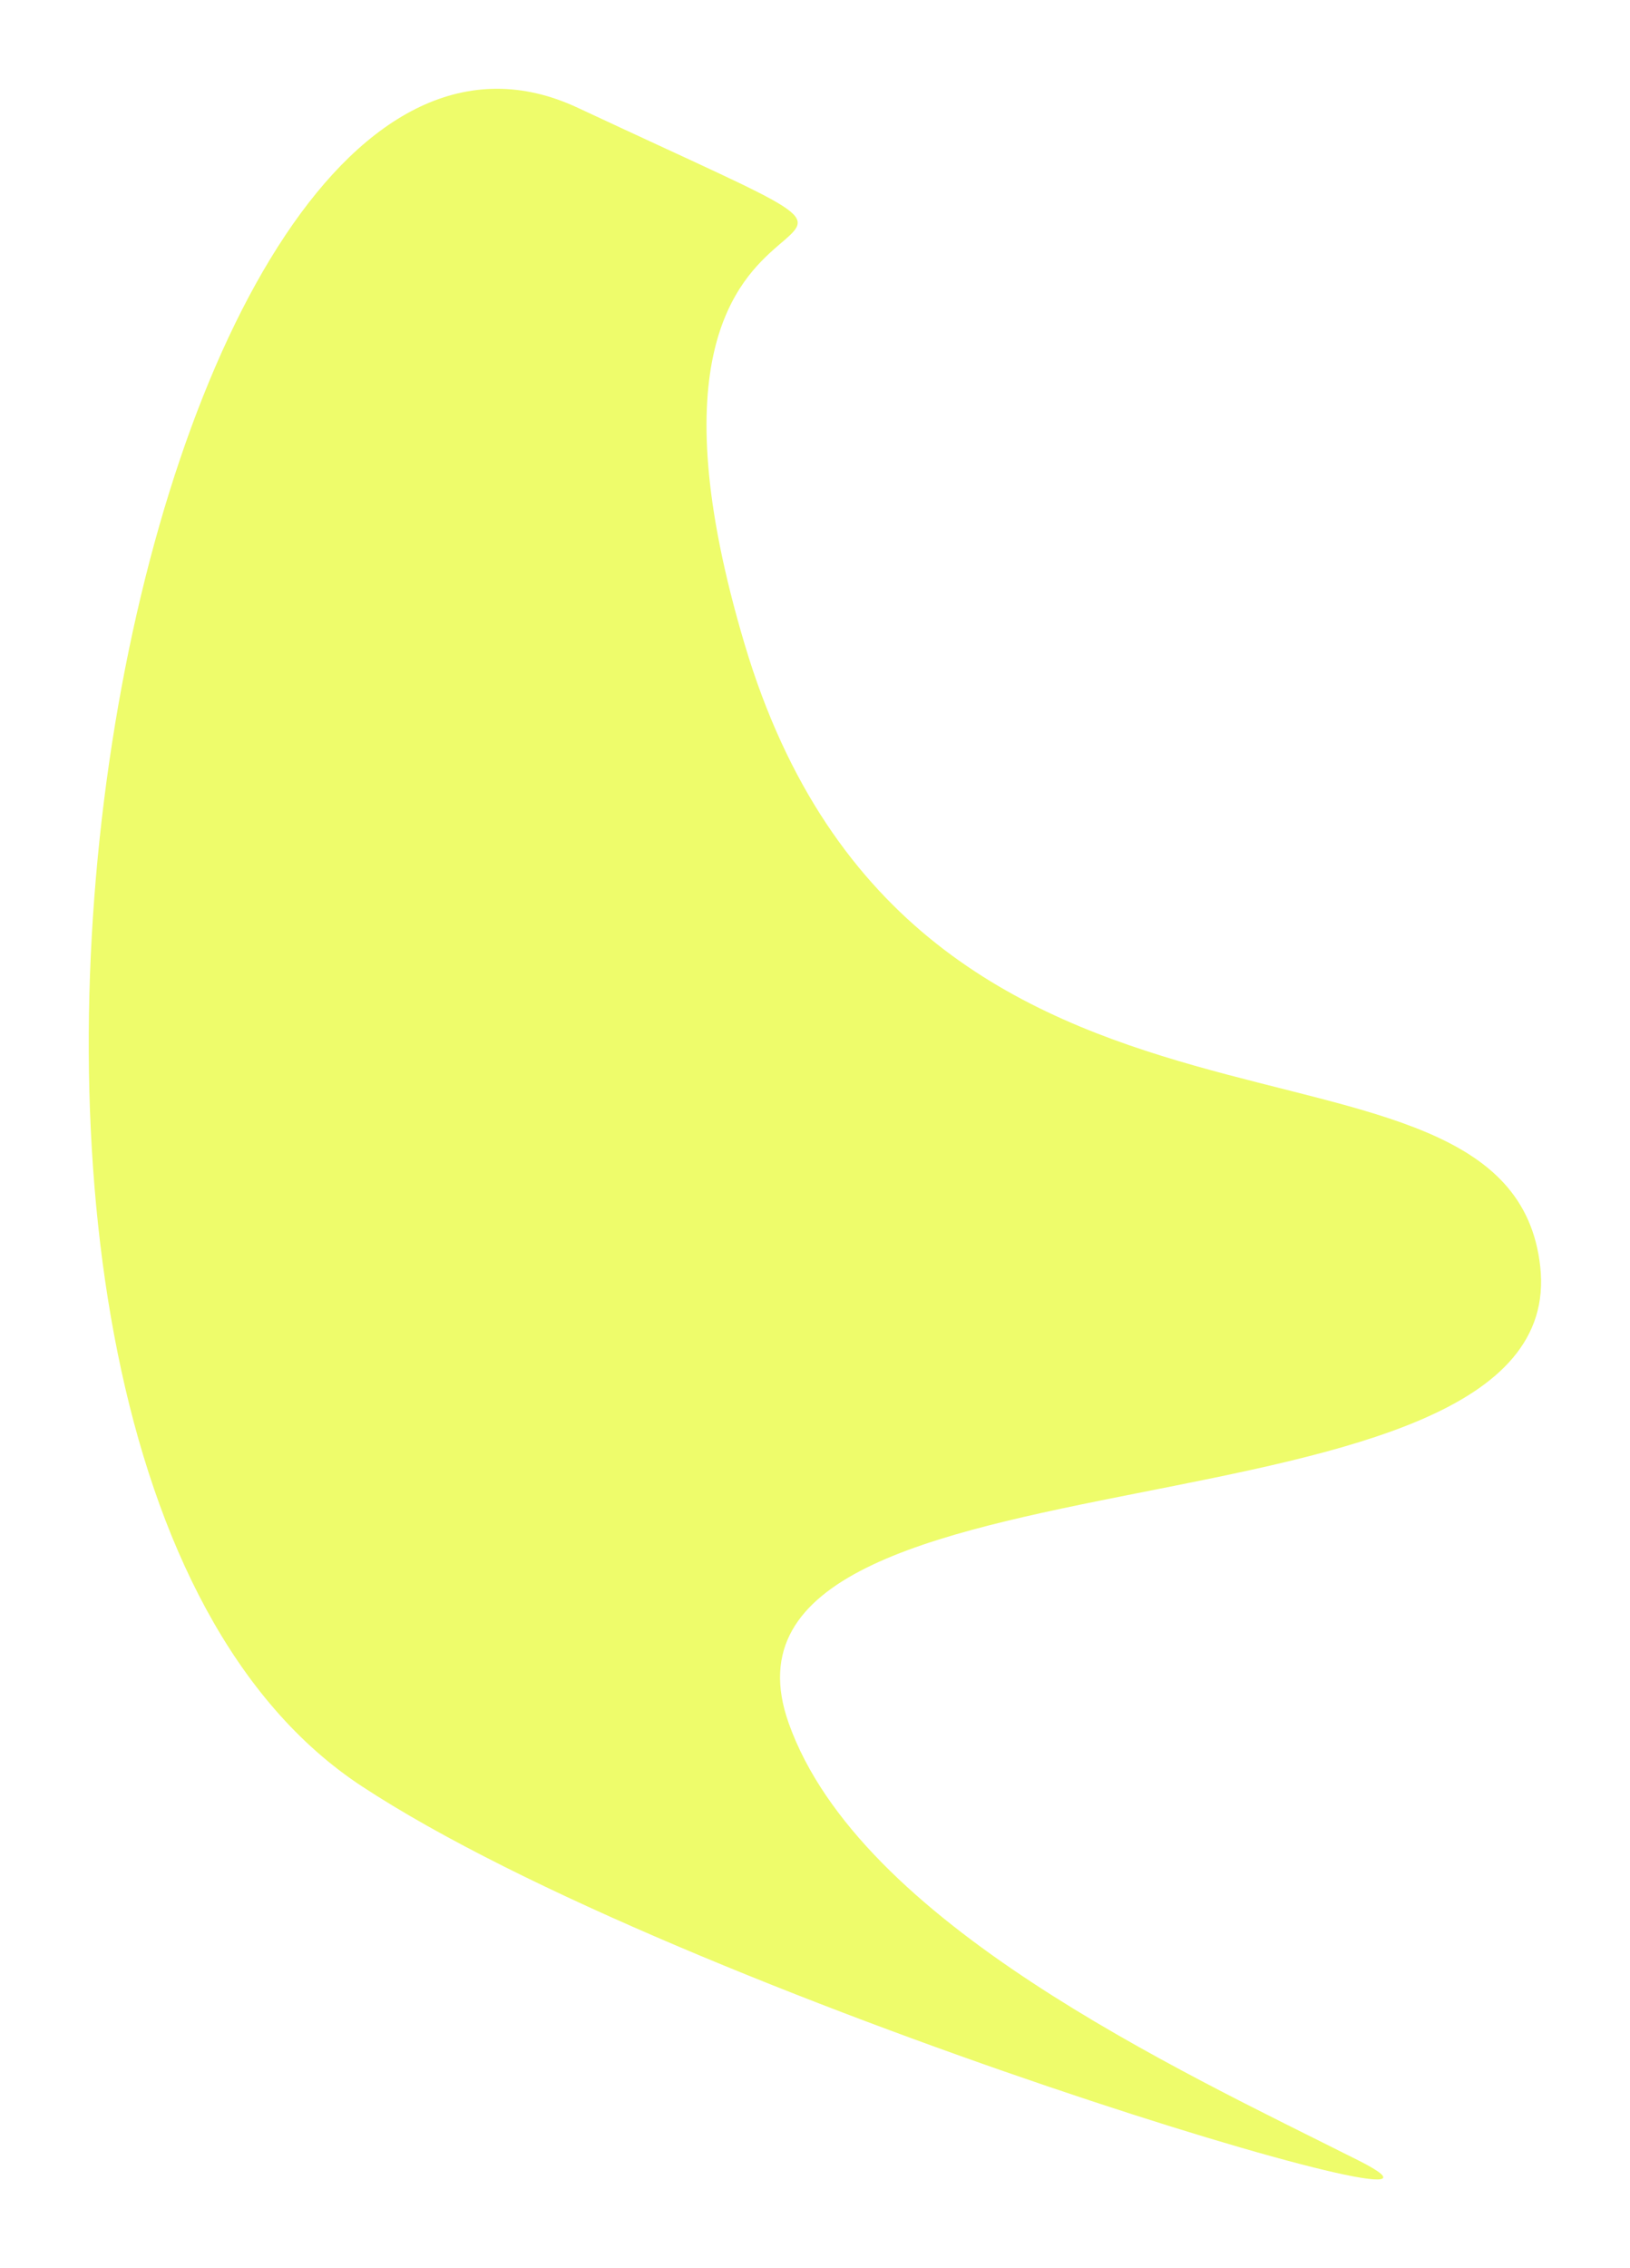 <?xml version="1.0" encoding="UTF-8"?> <svg xmlns="http://www.w3.org/2000/svg" width="2939" height="4088" viewBox="0 0 2939 4088" fill="none"> <g filter="url(#filter0_f_406_579)"> <path d="M1342.59 1160.94C1649.84 2192.36 2721.81 1781.73 2777.16 2282.74C2835.3 2808.97 1232.29 2571.41 1422.09 3105.67C1549.9 3465.42 2120.71 3728.49 2448.94 3893.47C2777.16 4058.44 1229.89 3598.96 652.196 3219.21C-268.913 2613.73 242.943 -179.398 1041.81 194.266C1909.85 600.285 1035.34 129.524 1342.59 1160.94Z" fill="#EEFC6B"></path> </g> <defs> <filter id="filter0_f_406_579" x="0" y="3.81487e-06" width="2938.71" height="4088" filterUnits="userSpaceOnUse" color-interpolation-filters="sRGB"> <feFlood flood-opacity="0" result="BackgroundImageFix"></feFlood> <feBlend mode="normal" in="SourceGraphic" in2="BackgroundImageFix" result="shape"></feBlend> <feGaussianBlur stdDeviation="20" result="effect1_foregroundBlur_406_579"></feGaussianBlur> </filter> </defs> </svg> 